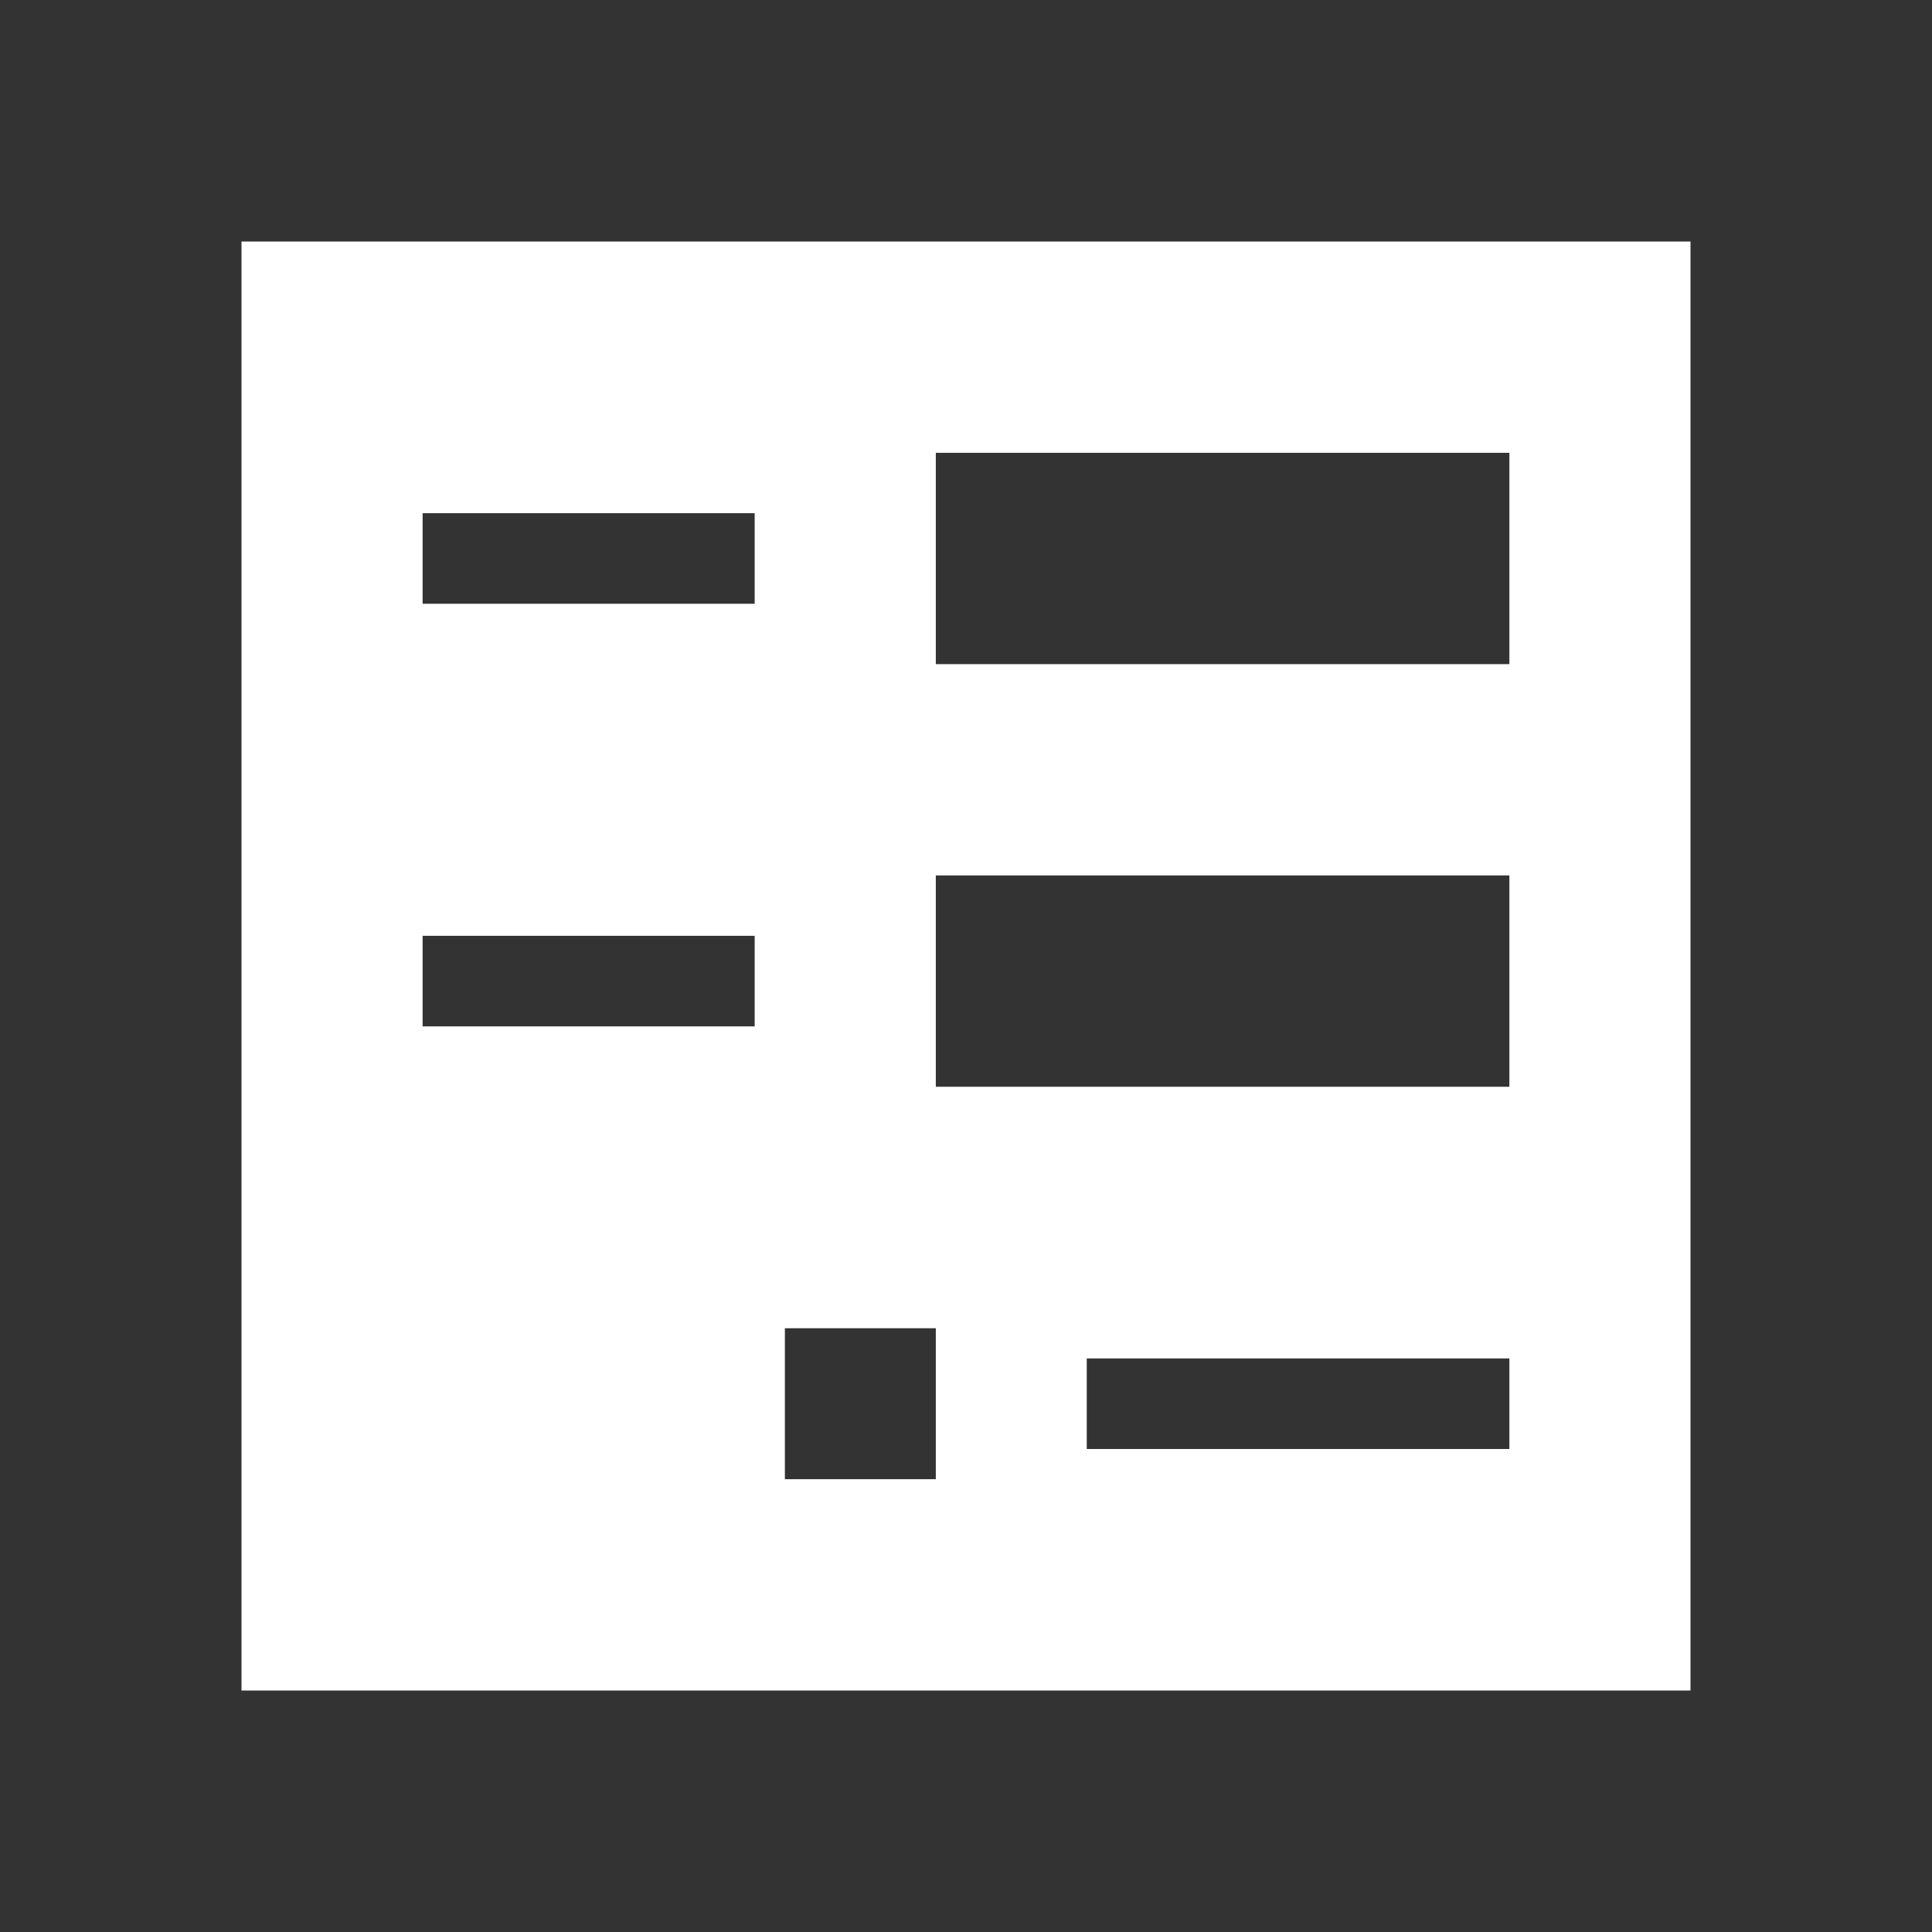 <?xml version="1.0" encoding="UTF-8"?>
<svg version="1.1" xmlns="http://www.w3.org/2000/svg" width="64" height="64">
<rect width="100%" height="100%" fill="#333333" stroke="none"/>
<path d="M0 0 C15.84 0 31.68 0 48 0 C48 15.84 48 31.68 48 48 C32.16 48 16.32 48 0 48 C0 32.16 0 16.32 0 0 Z M23 7 C23 9.31 23 11.62 23 14 C29.27 14 35.54 14 42 14 C42 11.69 42 9.38 42 7 C35.73 7 29.46 7 23 7 Z M6 9 C6 9.99 6 10.98 6 12 C9.63 12 13.26 12 17 12 C17 11.01 17 10.02 17 9 C13.37 9 9.74 9 6 9 Z M23 21 C23 23.31 23 25.62 23 28 C29.27 28 35.54 28 42 28 C42 25.69 42 23.38 42 21 C35.73 21 29.46 21 23 21 Z M6 23 C6 23.99 6 24.98 6 26 C9.63 26 13.26 26 17 26 C17 25.01 17 24.02 17 23 C13.37 23 9.74 23 6 23 Z M18 36 C18 37.65 18 39.3 18 41 C19.65 41 21.3 41 23 41 C23 39.35 23 37.7 23 36 C21.35 36 19.7 36 18 36 Z M28 37 C28 37.99 28 38.98 28 40 C32.62 40 37.24 40 42 40 C42 39.01 42 38.02 42 37 C37.38 37 32.76 37 28 37 Z " fill="#FFFFFF" transform="translate(8,8)"/>
</svg>
